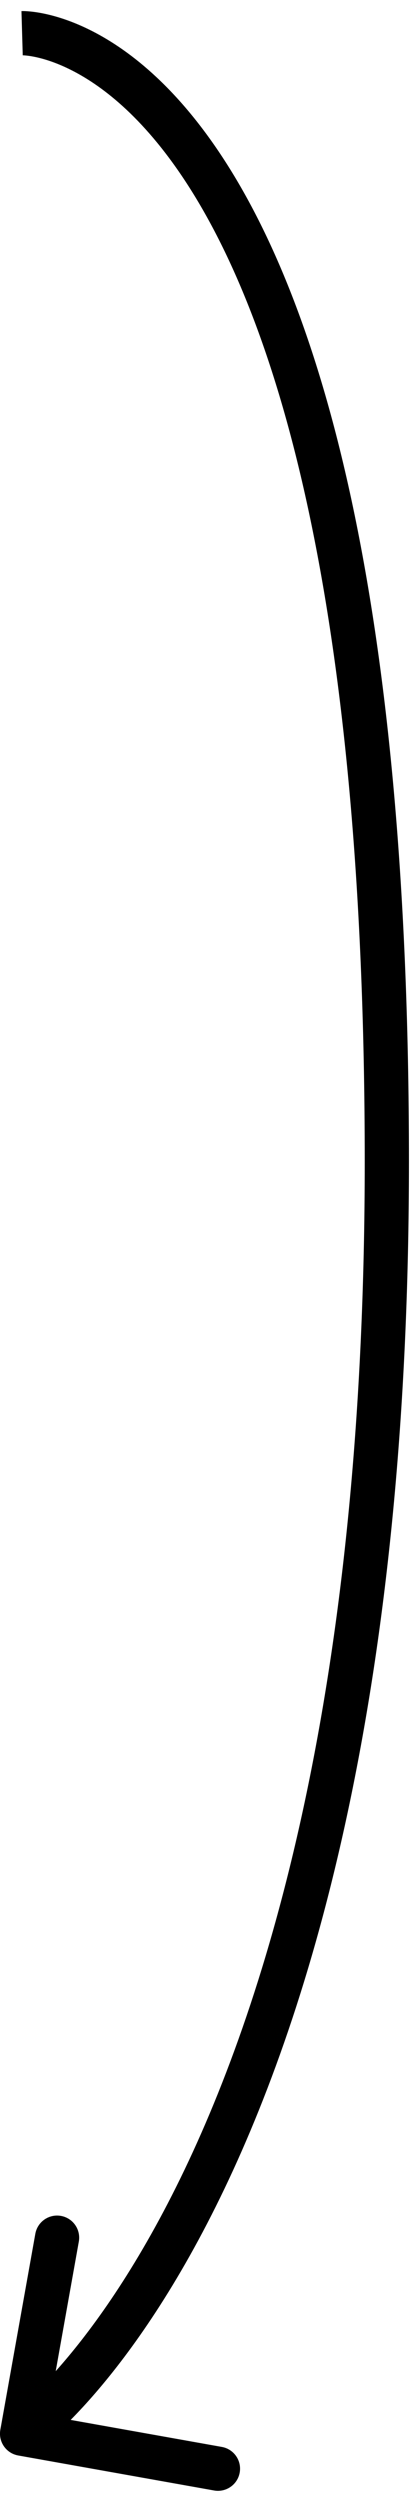 <?xml version="1.0" encoding="UTF-8"?> <svg xmlns="http://www.w3.org/2000/svg" width="19" height="113" viewBox="0 0 19 113" fill="none"><path d="M17.5 52.5L18.5 52.5L17.5 52.5ZM0.015 109.824C-0.082 110.368 0.28 110.888 0.824 110.985L9.684 112.567C10.227 112.664 10.747 112.302 10.844 111.758C10.941 111.214 10.579 110.695 10.035 110.598L2.16 109.192L3.566 101.316C3.663 100.772 3.301 100.253 2.758 100.156C2.214 100.059 1.695 100.421 1.598 100.965L0.015 109.824ZM1 1.5C1.03 2.5 1.029 2.5 1.027 2.5C1.027 2.5 1.025 2.5 1.025 2.5C1.023 2.5 1.022 2.5 1.021 2.5C1.019 2.5 1.018 2.5 1.017 2.5C1.017 2.5 1.02 2.5 1.027 2.5C1.041 2.5 1.069 2.501 1.112 2.504C1.196 2.51 1.334 2.525 1.52 2.561C1.89 2.632 2.449 2.787 3.138 3.125C4.508 3.796 6.439 5.214 8.413 8.235C12.38 14.306 16.5 26.823 16.5 52.5L18.5 52.5C18.5 26.678 14.37 13.694 10.087 7.141C7.936 3.848 5.741 2.173 4.018 1.329C3.16 0.908 2.43 0.7 1.898 0.597C1.632 0.546 1.416 0.521 1.259 0.51C1.18 0.504 1.116 0.501 1.067 0.5C1.043 0.5 1.023 0.5 1.006 0.5C0.998 0.5 0.991 0.5 0.985 0.5C0.982 0.5 0.979 0.5 0.976 0.5C0.975 0.5 0.973 0.5 0.973 0.5C0.971 0.5 0.97 0.5 1 1.5ZM16.5 52.5C16.5 75.381 12.397 89.603 8.348 98.069C6.323 102.302 4.309 105.103 2.82 106.832C2.075 107.697 1.461 108.295 1.041 108.671C0.832 108.86 0.67 108.992 0.565 109.075C0.513 109.116 0.474 109.145 0.451 109.163C0.44 109.171 0.432 109.177 0.428 109.18C0.426 109.181 0.425 109.182 0.425 109.182C0.425 109.182 0.425 109.182 0.426 109.181C0.426 109.181 0.427 109.181 0.427 109.181C0.427 109.18 0.428 109.18 1 110C1.572 110.821 1.572 110.82 1.573 110.819C1.574 110.819 1.575 110.818 1.575 110.818C1.577 110.817 1.579 110.816 1.581 110.814C1.585 110.811 1.59 110.808 1.596 110.804C1.608 110.795 1.623 110.783 1.643 110.769C1.682 110.74 1.737 110.699 1.805 110.645C1.942 110.536 2.135 110.377 2.376 110.161C2.859 109.728 3.534 109.069 4.336 108.137C5.941 106.273 8.052 103.323 10.152 98.932C14.353 90.147 18.5 75.62 18.5 52.5L16.5 52.5Z" fill="black"></path></svg> 